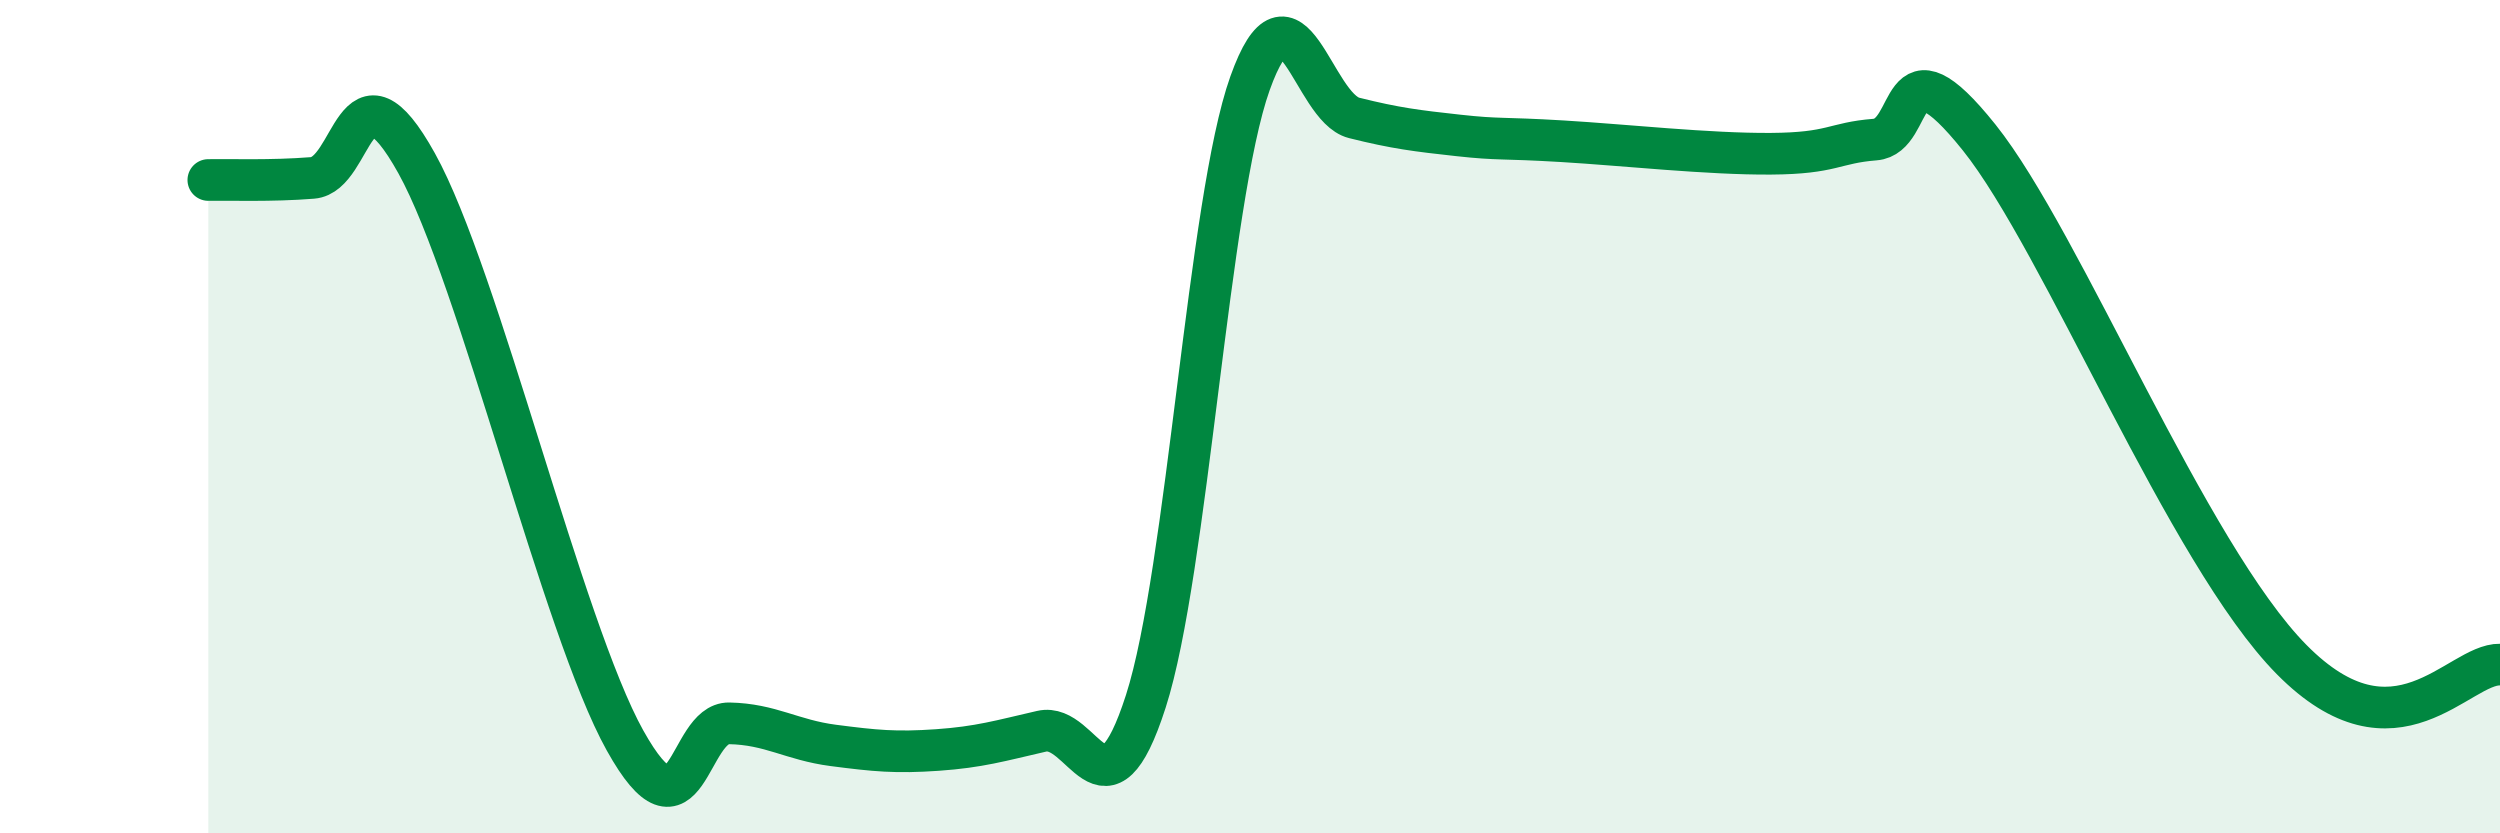 
    <svg width="60" height="20" viewBox="0 0 60 20" xmlns="http://www.w3.org/2000/svg">
      <path
        d="M 5,4.32 C 5.5,4.31 6.5,4.35 7.5,4.27 C 8.5,4.19 8.5,1.22 10,3.92 C 11.5,6.62 13.5,15.08 15,17.77 C 16.5,20.46 16.5,17.34 17.5,17.36 C 18.5,17.38 19,17.76 20,17.89 C 21,18.02 21.5,18.07 22.5,18 C 23.5,17.93 24,17.78 25,17.55 C 26,17.32 26.5,19.94 27.5,16.83 C 28.5,13.72 29,4.8 30,2 C 31,-0.8 31.5,2.58 32.5,2.83 C 33.5,3.08 34,3.14 35,3.25 C 36,3.36 36,3.3 37.5,3.39 C 39,3.48 41,3.7 42.5,3.69 C 44,3.68 44,3.43 45,3.35 C 46,3.27 45.5,0.8 47.5,3.3 C 49.5,5.8 52.5,13.3 55,15.83 C 57.5,18.36 59,15.93 60,15.95L60 20L5 20Z"
        fill="#008740"
        opacity="0.1"
        stroke-linecap="round"
        stroke-linejoin="round"
      />
      <path
        d="M 5,4.32 C 5.5,4.31 6.5,4.35 7.5,4.27 C 8.5,4.19 8.5,1.22 10,3.92 C 11.5,6.62 13.5,15.08 15,17.77 C 16.5,20.46 16.5,17.34 17.5,17.36 C 18.5,17.38 19,17.76 20,17.89 C 21,18.02 21.5,18.07 22.5,18 C 23.5,17.93 24,17.78 25,17.55 C 26,17.32 26.5,19.94 27.5,16.83 C 28.5,13.72 29,4.8 30,2 C 31,-0.8 31.5,2.58 32.5,2.83 C 33.5,3.08 34,3.14 35,3.25 C 36,3.36 36,3.3 37.5,3.39 C 39,3.48 41,3.7 42.5,3.69 C 44,3.68 44,3.43 45,3.35 C 46,3.27 45.5,0.8 47.5,3.3 C 49.5,5.8 52.5,13.3 55,15.83 C 57.5,18.36 59,15.93 60,15.95"
        stroke="#008740"
        stroke-width="1"
        fill="none"
        stroke-linecap="round"
        stroke-linejoin="round"
      />
    </svg>
  